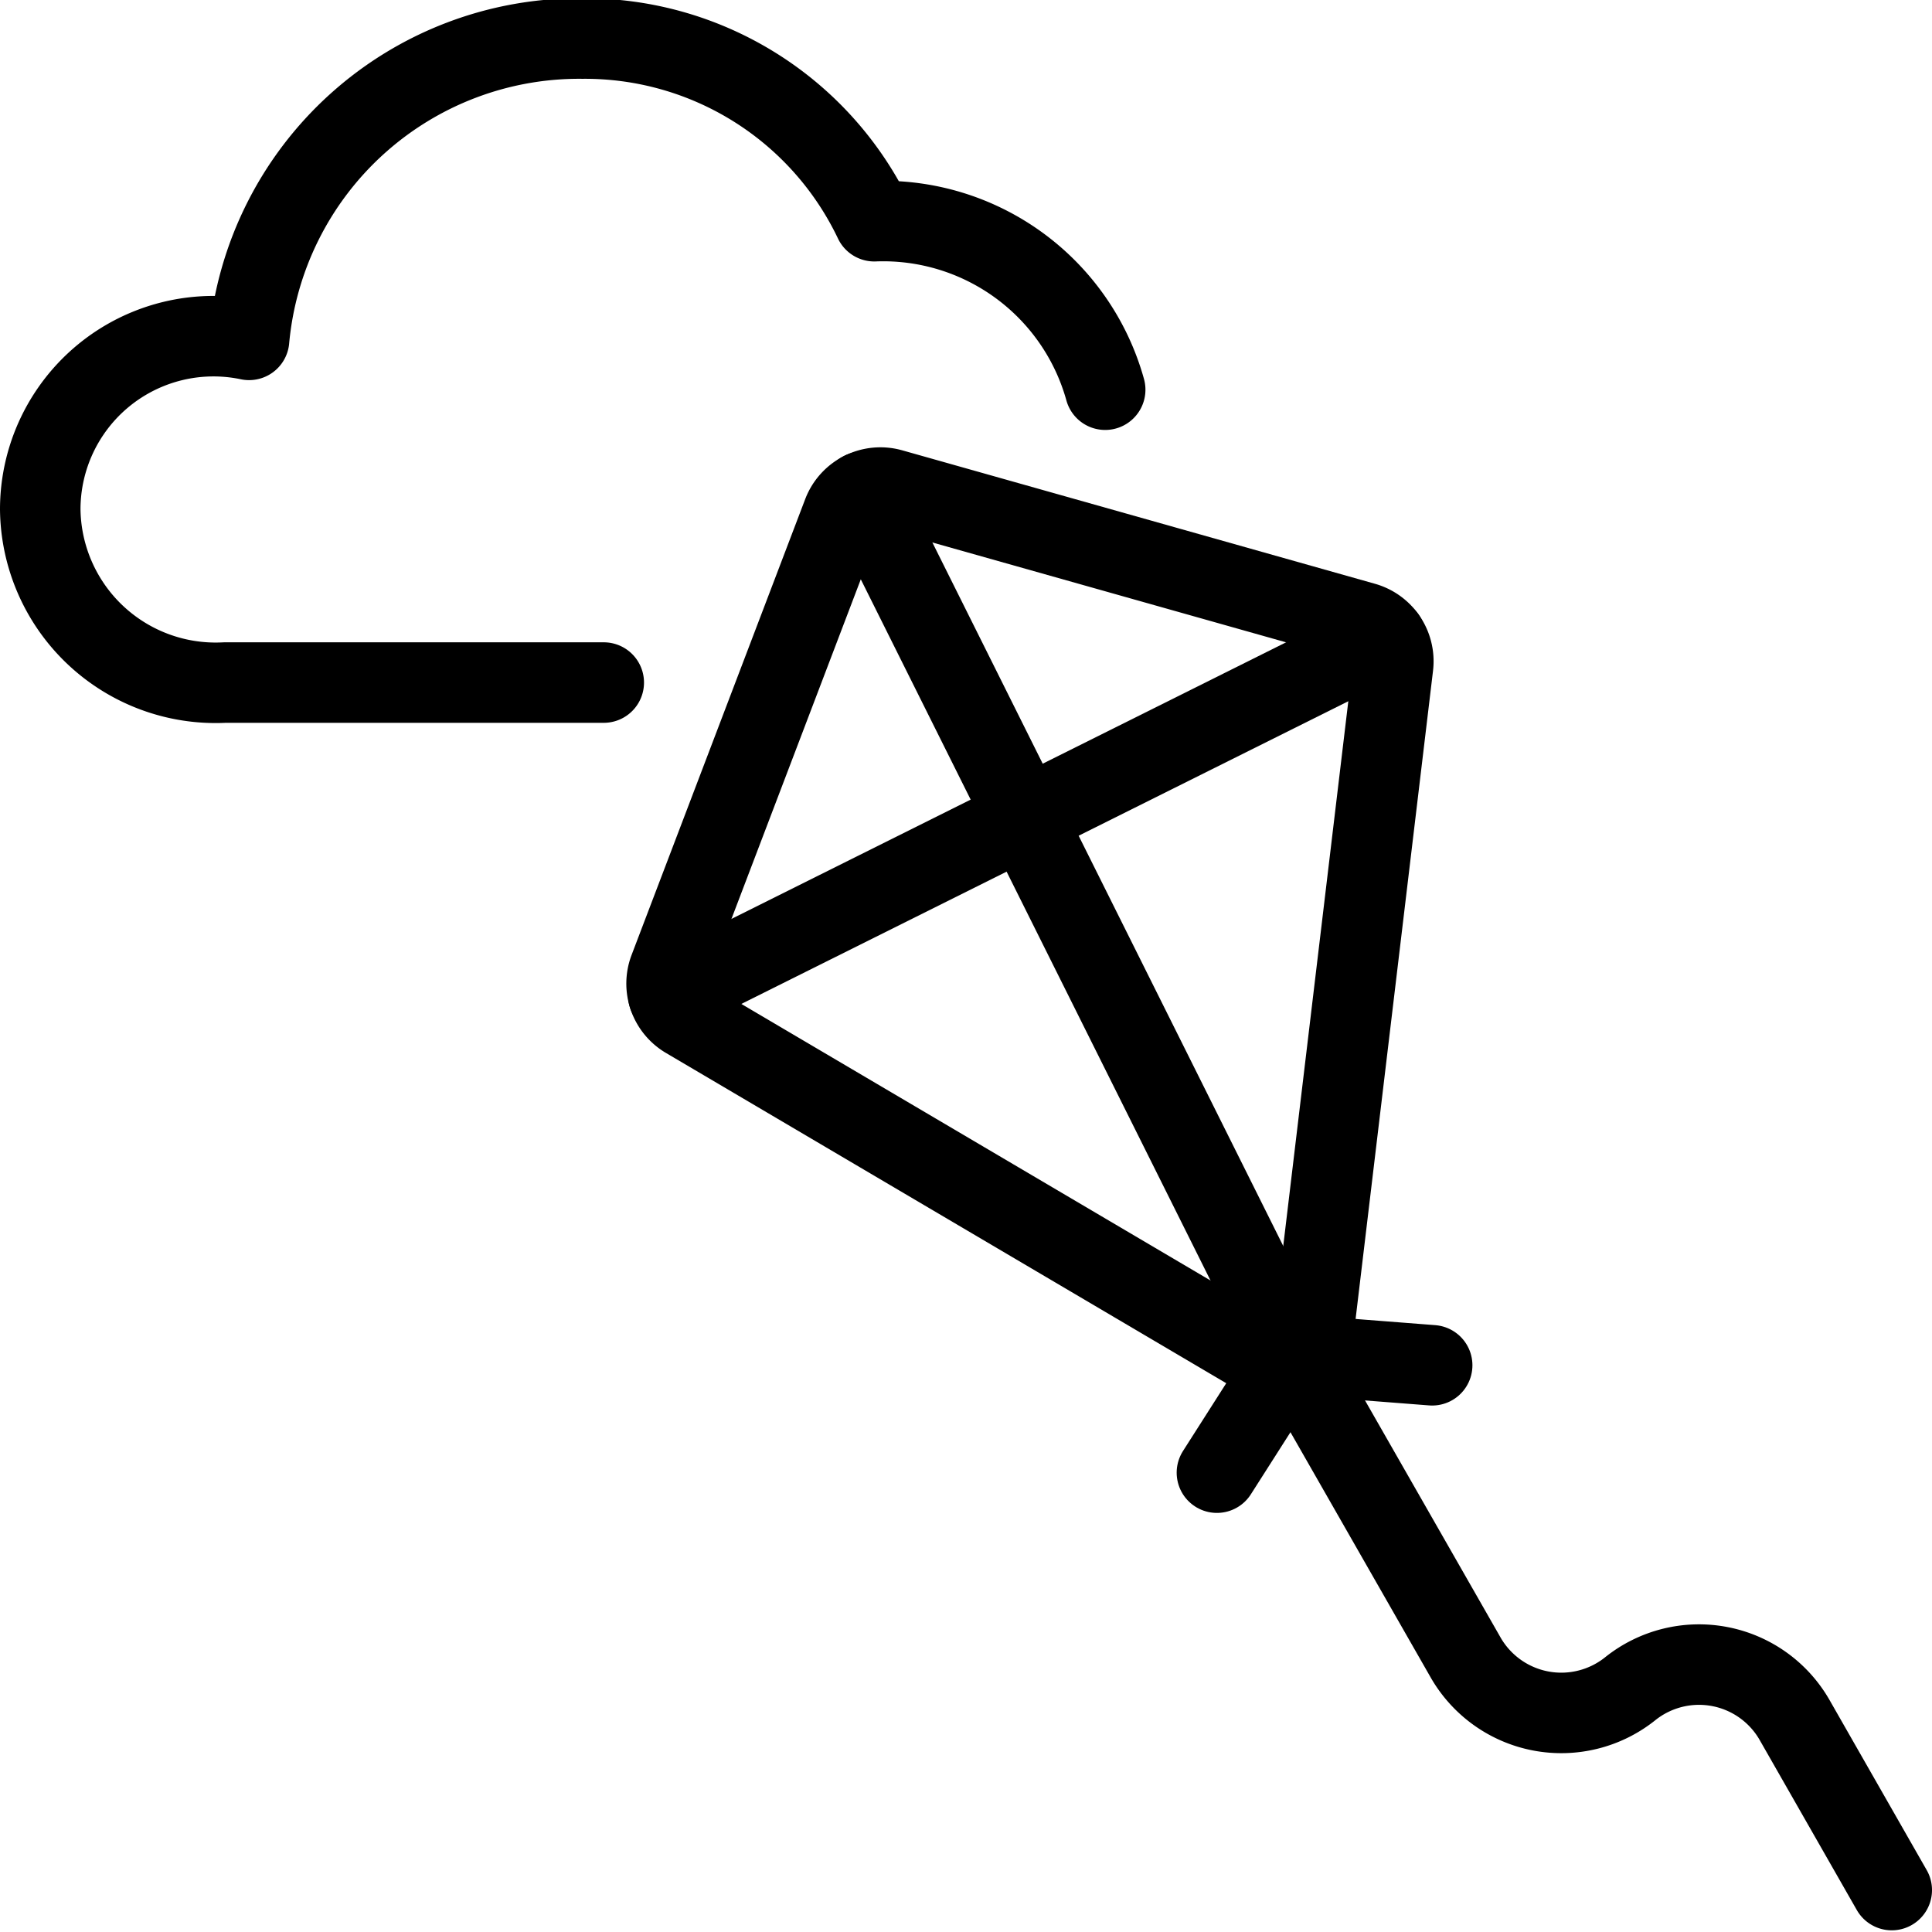 <svg viewBox="0 0 24 24" xmlns="http://www.w3.org/2000/svg"><g transform="matrix(1,0,0,1,0,0)"><path d="M15.58,16.807a.5.5,0,0,0,.75-.371l.975-8.162a.5.5,0,0,0-.361-.541L11.071,6.075a.5.5,0,0,0-.6.3L8.313,12.041a.5.5,0,0,0,.213.608Z" fill="none" stroke="#000000" stroke-linecap="round" stroke-linejoin="round"></path><path d="M8.302 12.365L17.213 7.921" fill="none" stroke="#000000" stroke-linecap="round" stroke-linejoin="round"></path><path d="M16.054 16.825L10.71 6.11" fill="none" stroke="#000000" stroke-linecap="round" stroke-linejoin="round"></path><path d="M16.054 16.825L15.117 18.294" fill="none" stroke="#000000" stroke-linecap="round" stroke-linejoin="round"></path><path d="M16.054 16.825L17.791 16.96" fill="none" stroke="#000000" stroke-linecap="round" stroke-linejoin="round"></path><path d="M16.054,16.825l2.152,3.764a1.37,1.37,0,0,0,2.044.39,1.368,1.368,0,0,1,2.044.389L23.5,23.479" fill="none" stroke="#000000" stroke-linecap="round" stroke-linejoin="round"></path><path d="M13.729,4.841a2.862,2.862,0,0,0-2.868-2.093A3.981,3.981,0,0,0,7.237.479,4.117,4.117,0,0,0,3.094,4.222,2.152,2.152,0,0,0,.5,6.327,2.179,2.179,0,0,0,2.794,8.479H7.5" fill="none" stroke="#000000" stroke-linecap="round" stroke-linejoin="round"></path></g></svg>